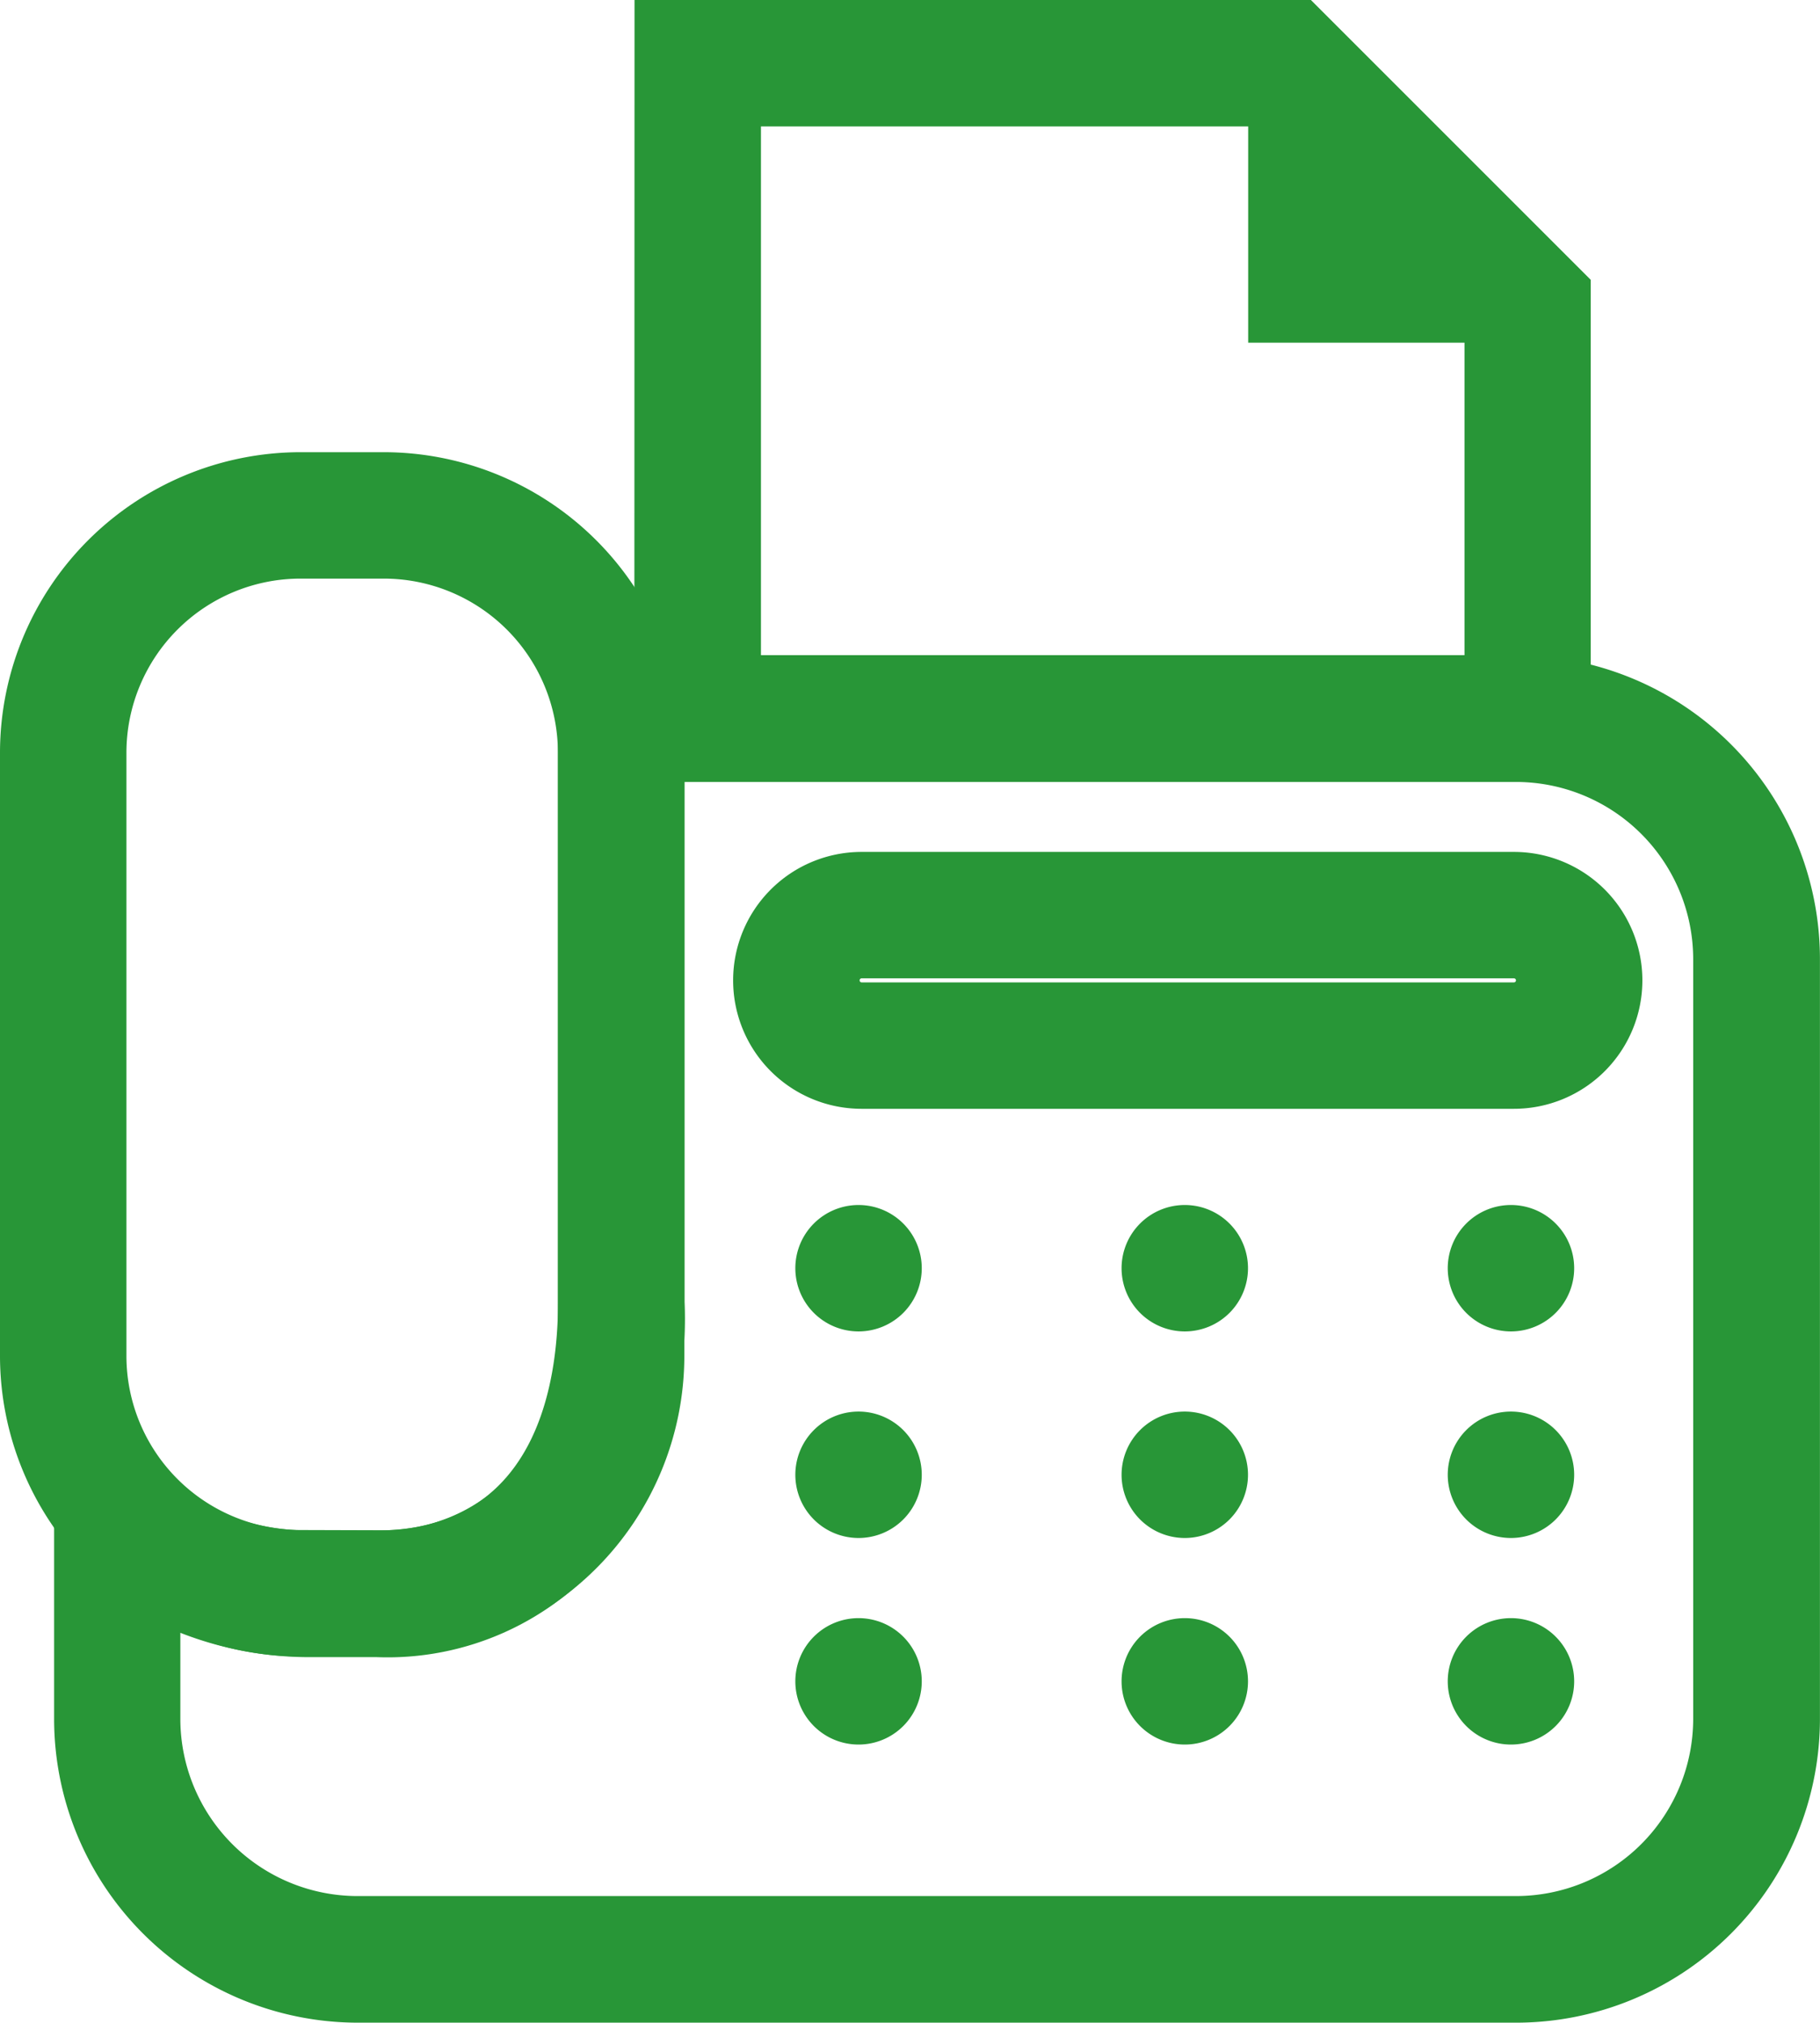 <svg xmlns="http://www.w3.org/2000/svg" width="28.792" height="32" viewBox="0 0 28.792 32"><g transform="translate(-8228.97 -1067.529)"><path d="M3.752-1H5.074A4.758,4.758,0,0,1,9.826,3.752V13.3a4.758,4.758,0,0,1-4.752,4.752H3.752A4.758,4.758,0,0,1-1,13.3V3.752A4.758,4.758,0,0,1,3.752-1ZM5.074,16.056A2.756,2.756,0,0,0,7.826,13.3V3.752A2.756,2.756,0,0,0,5.074,1H3.752A2.756,2.756,0,0,0,1,3.752V13.3a2.756,2.756,0,0,0,2.752,2.752Z" transform="translate(8229.97 1075.683)" fill="#289637"/><path d="M8252.959,1099.529h-18.333a4.808,4.808,0,0,1-4.8-4.8v-5.309l1.655,1.436a3.609,3.609,0,0,0,2.363.886h1.082c2.5,0,2.872-2.267,2.872-3.619v-10.227h15.163a4.808,4.808,0,0,1,4.8,4.8v12.03A4.808,4.808,0,0,1,8252.959,1099.529Zm-21.136-6.168v1.365a2.806,2.806,0,0,0,2.8,2.8h18.333a2.806,2.806,0,0,0,2.8-2.8V1082.7a2.806,2.806,0,0,0-2.8-2.8H8239.8v8.227a6.267,6.267,0,0,1-1.2,3.963,4.518,4.518,0,0,1-3.672,1.656h-1.082A5.584,5.584,0,0,1,8231.823,1093.361Z" fill="#289637"/><path d="M8242.552,1093.129a1,1,0,1,0,1,1A1,1,0,0,0,8242.552,1093.129Z" fill="#289637"/><path d="M8247.713,1093.129a1,1,0,1,0,1,1A1,1,0,0,0,8247.713,1093.129Z" fill="#289637"/><path d="M8252.873,1093.129a1,1,0,1,0,1,1A1,1,0,0,0,8252.873,1093.129Z" fill="#289637"/><path d="M8242.552,1089.861a1,1,0,1,0,1,1A1,1,0,0,0,8242.552,1089.861Z" fill="#289637"/><path d="M8247.713,1089.861a1,1,0,1,0,1,1A1,1,0,0,0,8247.713,1089.861Z" fill="#289637"/><path d="M8252.873,1089.861a1,1,0,1,0,1,1A1,1,0,0,0,8252.873,1089.861Z" fill="#289637"/><path d="M8242.552,1086.593a1,1,0,1,0,1,1A1,1,0,0,0,8242.552,1086.593Z" fill="#289637"/><path d="M8247.713,1086.593a1,1,0,1,0,1,1A1,1,0,0,0,8247.713,1086.593Z" fill="#289637"/><path d="M8252.873,1086.593a1,1,0,1,0,1,1A1,1,0,0,0,8252.873,1086.593Z" fill="#289637"/><path d="M8242.6,1081.007h10.32a2.032,2.032,0,1,1,0,4.064H8242.6a2.032,2.032,0,0,1,0-4.064Zm10.32,2.064a.032.032,0,0,0,.032-.032.032.032,0,0,0-.032-.032H8242.6a.032.032,0,0,0-.031.032.032.032,0,0,0,.031.032Z" fill="#289637"/><path d="M8239.008,1067.529h10.7l4.427,4.427v7.938h-15.13Zm9.875,2h-7.875v8.365h11.13v-5.11Z" fill="#289637"/><path d="M8248.716,1068.529v4.421h4.422" fill="#289637"/></g></svg>